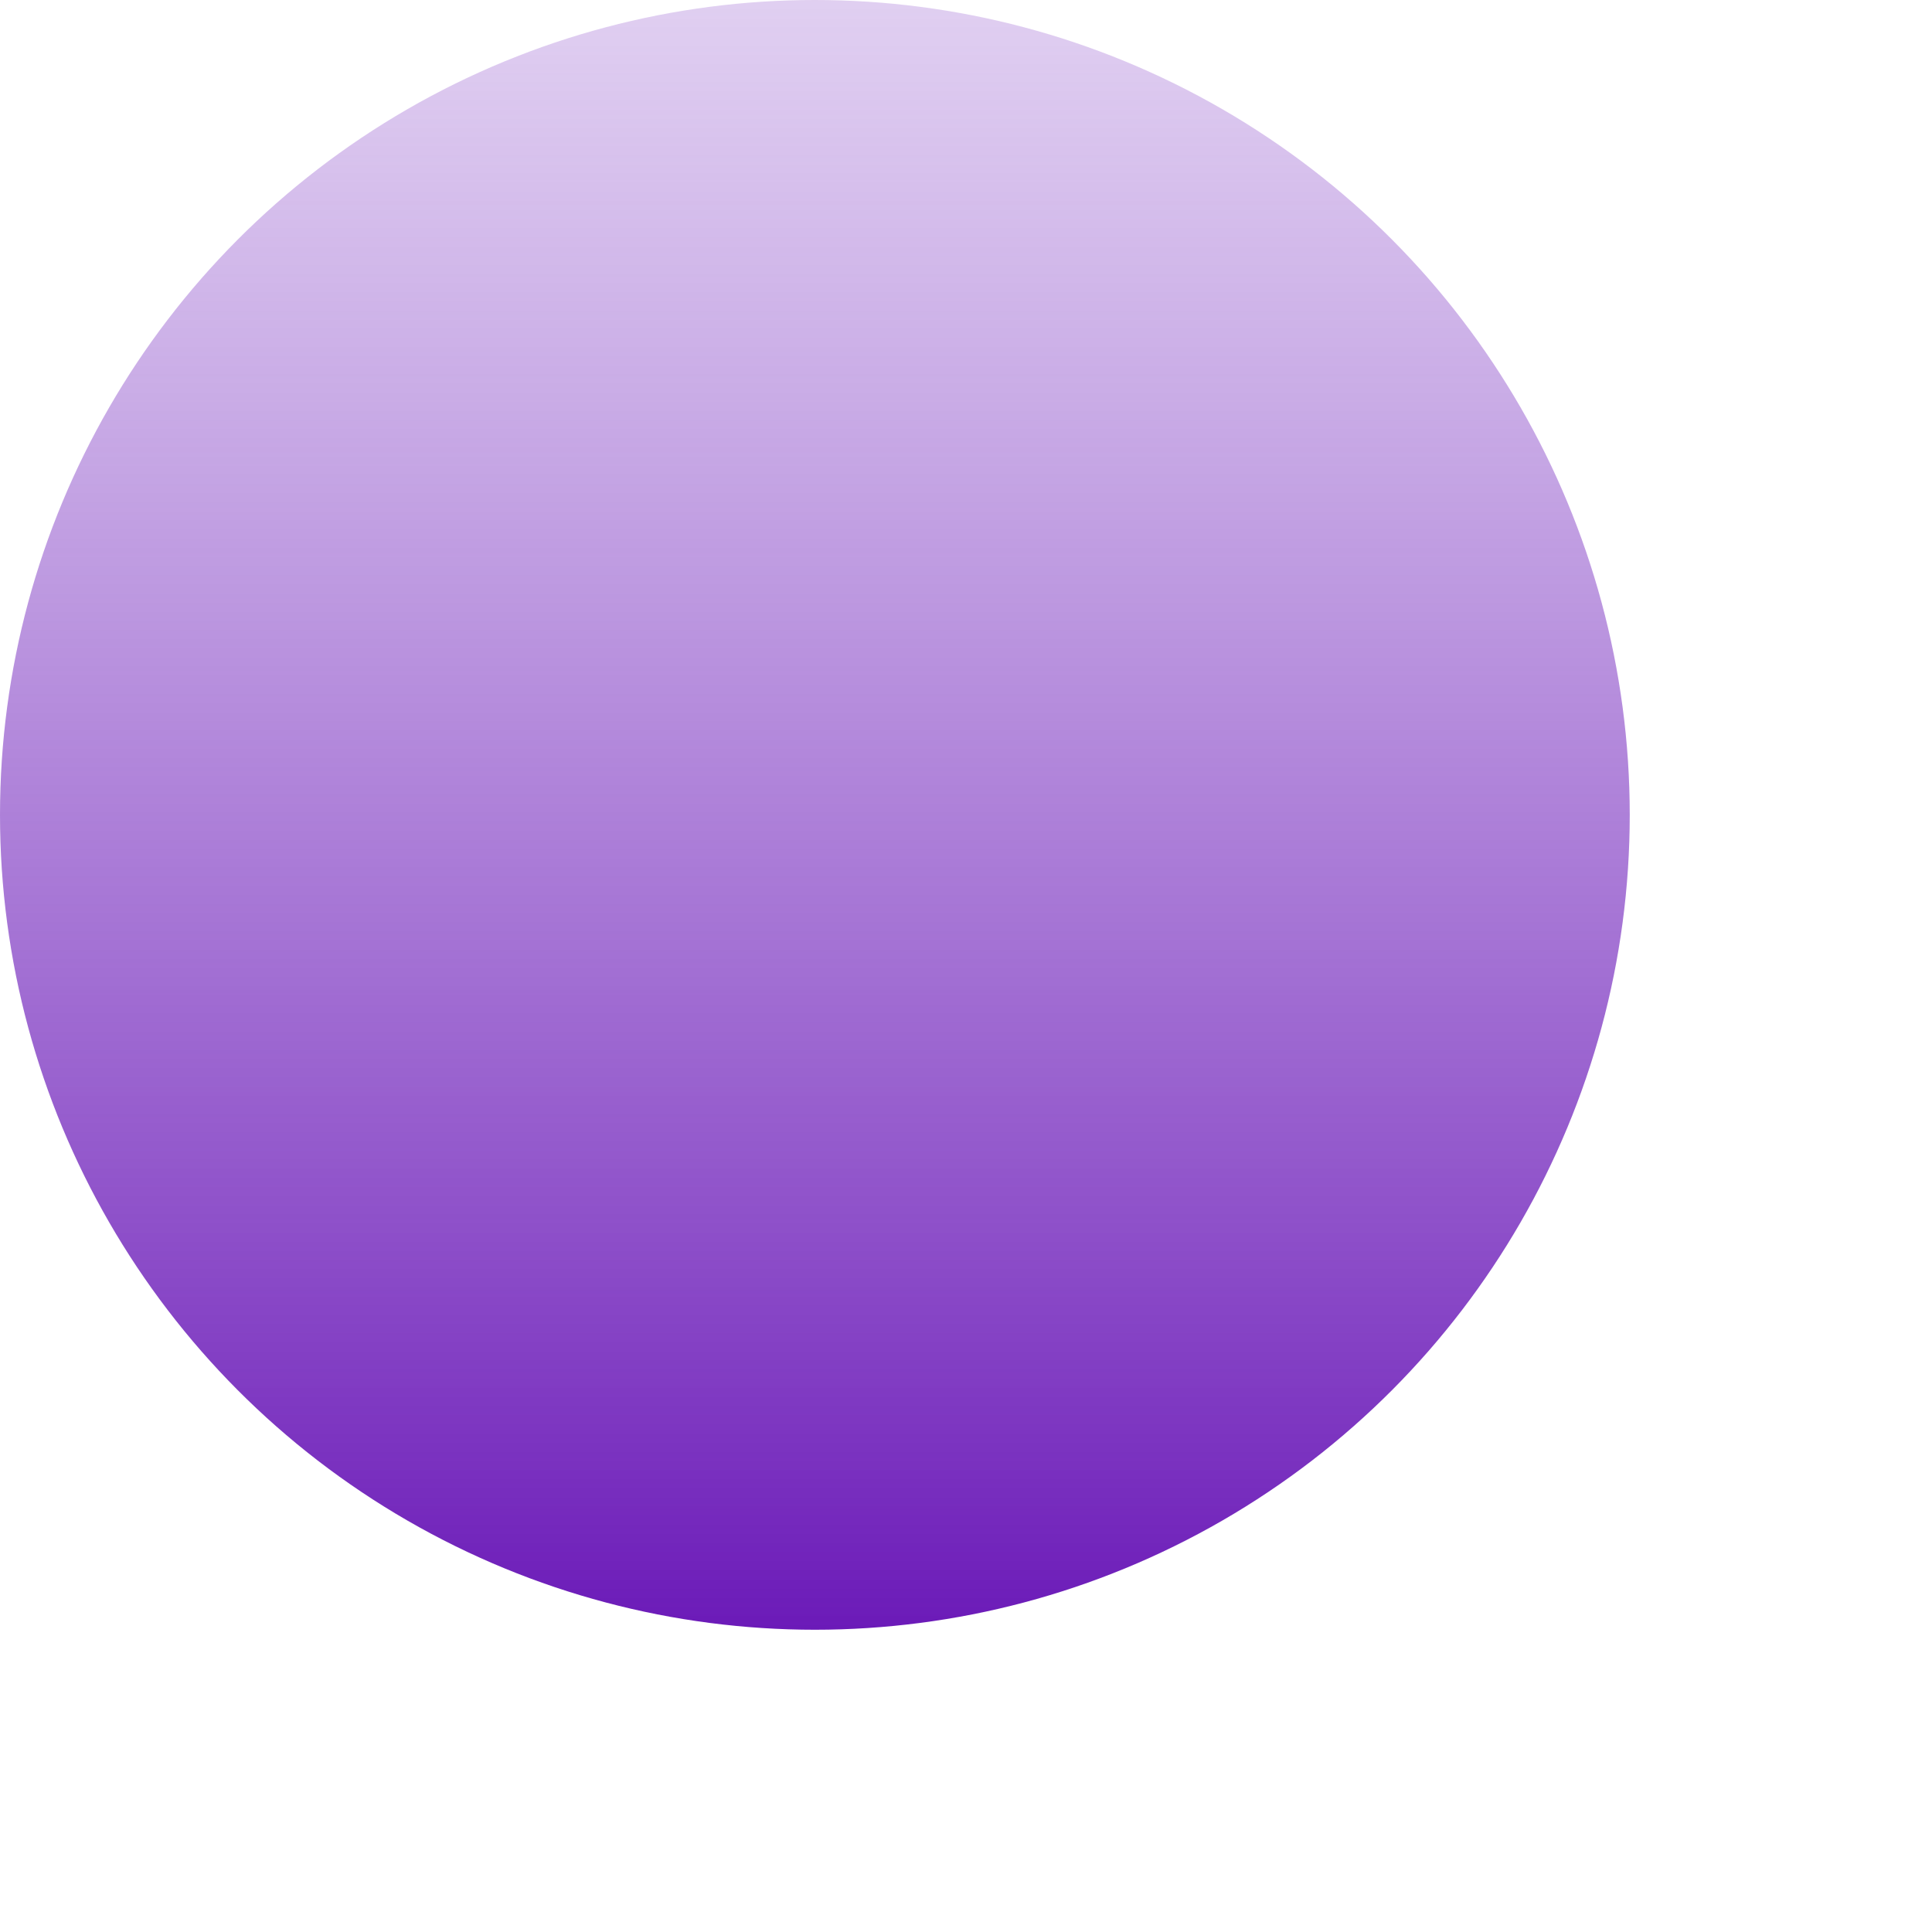<svg height="946" viewBox="0 0 946 946" width="946" xmlns="http://www.w3.org/2000/svg" xmlns:xlink="http://www.w3.org/1999/xlink">
    <circle cx="399" cy="399" r="399" fill="url(#paint0_linear)"/>
    <defs>
        <linearGradient id="paint0_linear" x1="399" y1="0" x2="399" y2="798" gradientUnits="userSpaceOnUse">
            <stop stop-color="#985FD0" stop-opacity="0.3"/>
            <stop offset="1" stop-color="#6B1AB8"/>
        </linearGradient>
    </defs>
</svg>